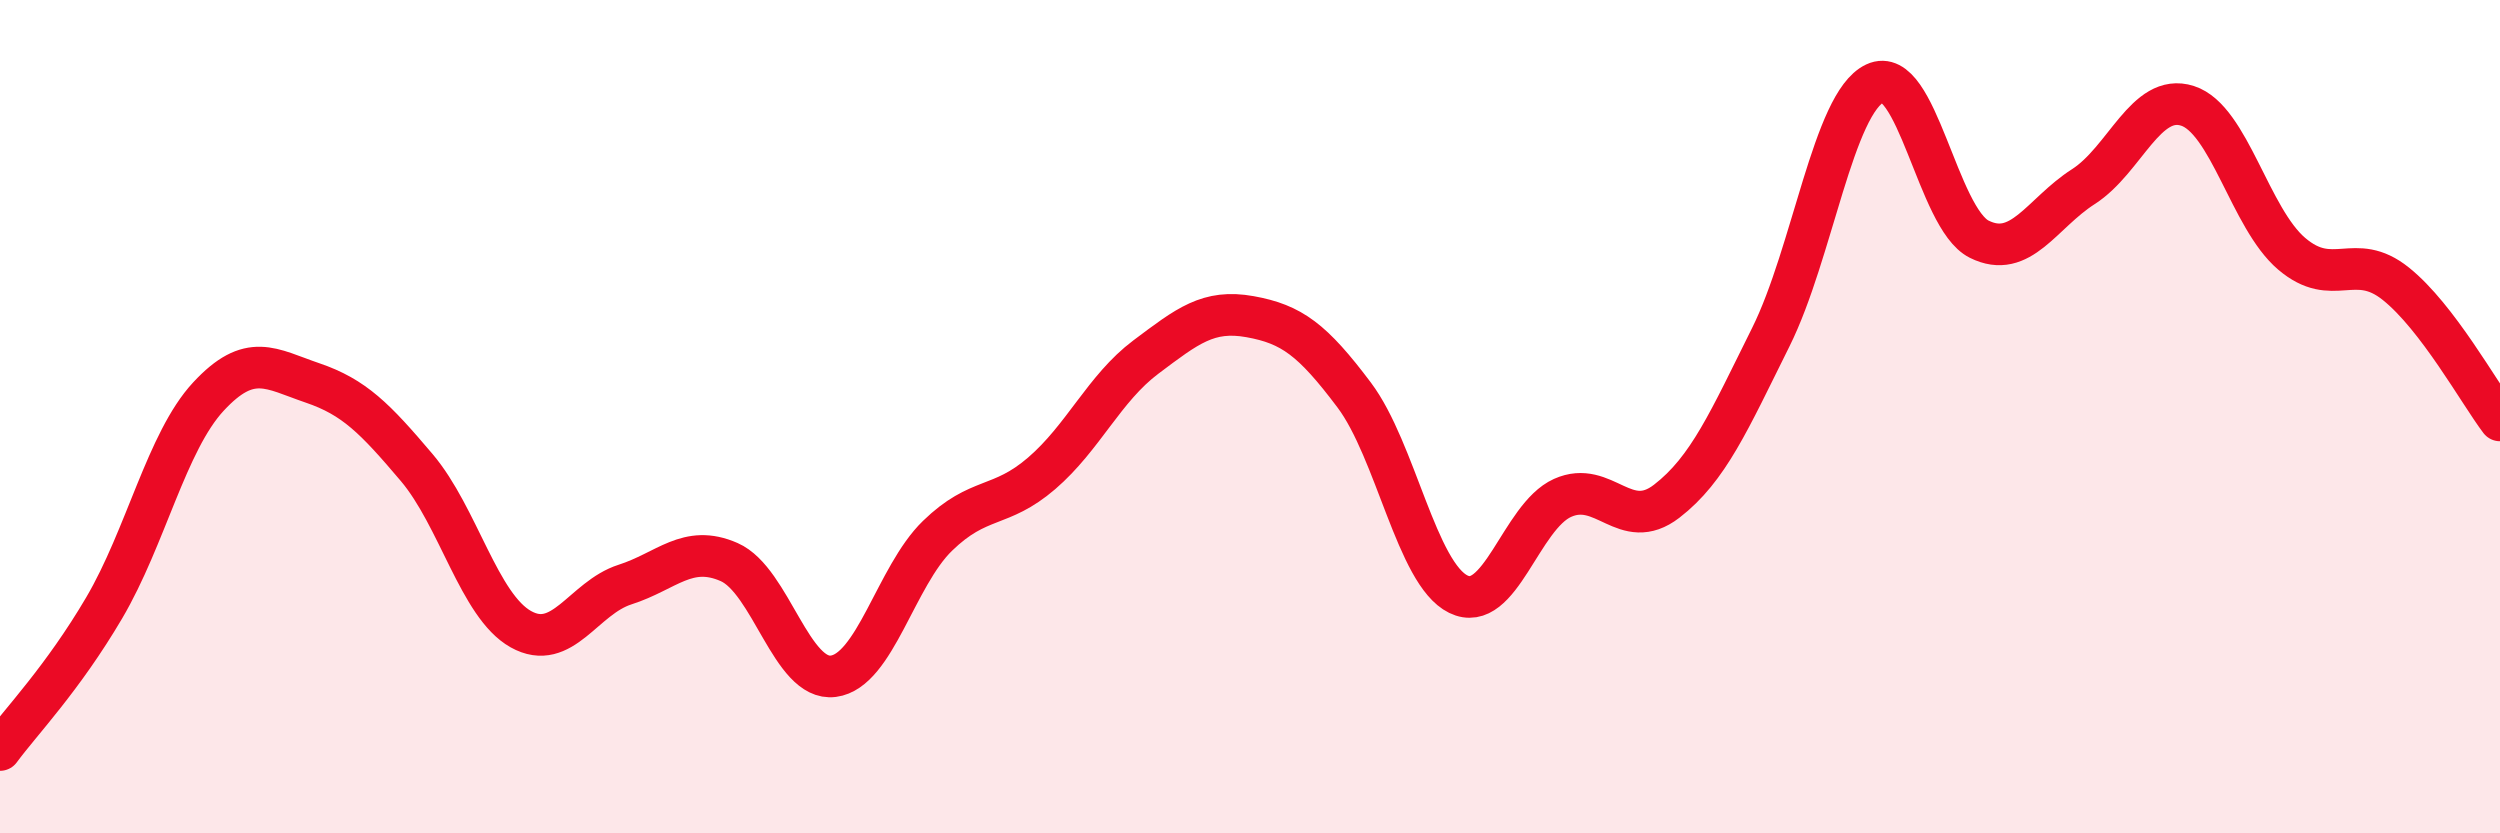 
    <svg width="60" height="20" viewBox="0 0 60 20" xmlns="http://www.w3.org/2000/svg">
      <path
        d="M 0,18 C 0.5,17.32 1.5,16.29 2.5,14.59 C 3.5,12.89 4,10.6 5,9.52 C 6,8.44 6.5,8.85 7.5,9.19 C 8.5,9.53 9,10.04 10,11.22 C 11,12.4 11.5,14.54 12.5,15.1 C 13.5,15.66 14,14.35 15,14.03 C 16,13.71 16.5,13.05 17.5,13.49 C 18.5,13.93 19,16.36 20,16.23 C 21,16.1 21.5,13.83 22.5,12.86 C 23.5,11.89 24,12.22 25,11.36 C 26,10.5 26.5,9.32 27.5,8.57 C 28.5,7.82 29,7.42 30,7.6 C 31,7.78 31.5,8.15 32.5,9.48 C 33.5,10.81 34,13.77 35,14.26 C 36,14.75 36.5,12.4 37.5,11.95 C 38.5,11.5 39,12.8 40,12.03 C 41,11.26 41.5,10.1 42.5,8.09 C 43.5,6.08 44,2.47 45,2 C 46,1.53 46.5,5.24 47.5,5.74 C 48.5,6.24 49,5.12 50,4.48 C 51,3.84 51.5,2.22 52.5,2.54 C 53.5,2.86 54,5.24 55,6.09 C 56,6.94 56.5,6.01 57.5,6.81 C 58.5,7.61 59.5,9.43 60,10.09L60 20L0 20Z"
        fill="#EB0A25"
        opacity="0.1"
        stroke-linecap="round"
        stroke-linejoin="round"
      />
      <path
        d="M 0,18 C 0.5,17.32 1.5,16.29 2.5,14.59 C 3.5,12.89 4,10.6 5,9.52 C 6,8.44 6.5,8.85 7.5,9.19 C 8.5,9.53 9,10.04 10,11.22 C 11,12.4 11.5,14.54 12.5,15.1 C 13.5,15.66 14,14.35 15,14.03 C 16,13.71 16.5,13.05 17.5,13.49 C 18.5,13.93 19,16.36 20,16.23 C 21,16.1 21.5,13.83 22.5,12.86 C 23.5,11.89 24,12.22 25,11.36 C 26,10.5 26.5,9.32 27.5,8.57 C 28.5,7.82 29,7.42 30,7.6 C 31,7.78 31.5,8.15 32.5,9.48 C 33.5,10.81 34,13.77 35,14.26 C 36,14.75 36.5,12.4 37.5,11.95 C 38.5,11.5 39,12.8 40,12.03 C 41,11.26 41.5,10.1 42.5,8.09 C 43.5,6.08 44,2.47 45,2 C 46,1.53 46.5,5.24 47.5,5.74 C 48.5,6.24 49,5.12 50,4.48 C 51,3.84 51.5,2.22 52.5,2.54 C 53.5,2.86 54,5.24 55,6.09 C 56,6.94 56.5,6.01 57.5,6.81 C 58.5,7.61 59.5,9.43 60,10.09"
        stroke="#EB0A25"
        stroke-width="1"
        fill="none"
        stroke-linecap="round"
        stroke-linejoin="round"
      />
    </svg>
  